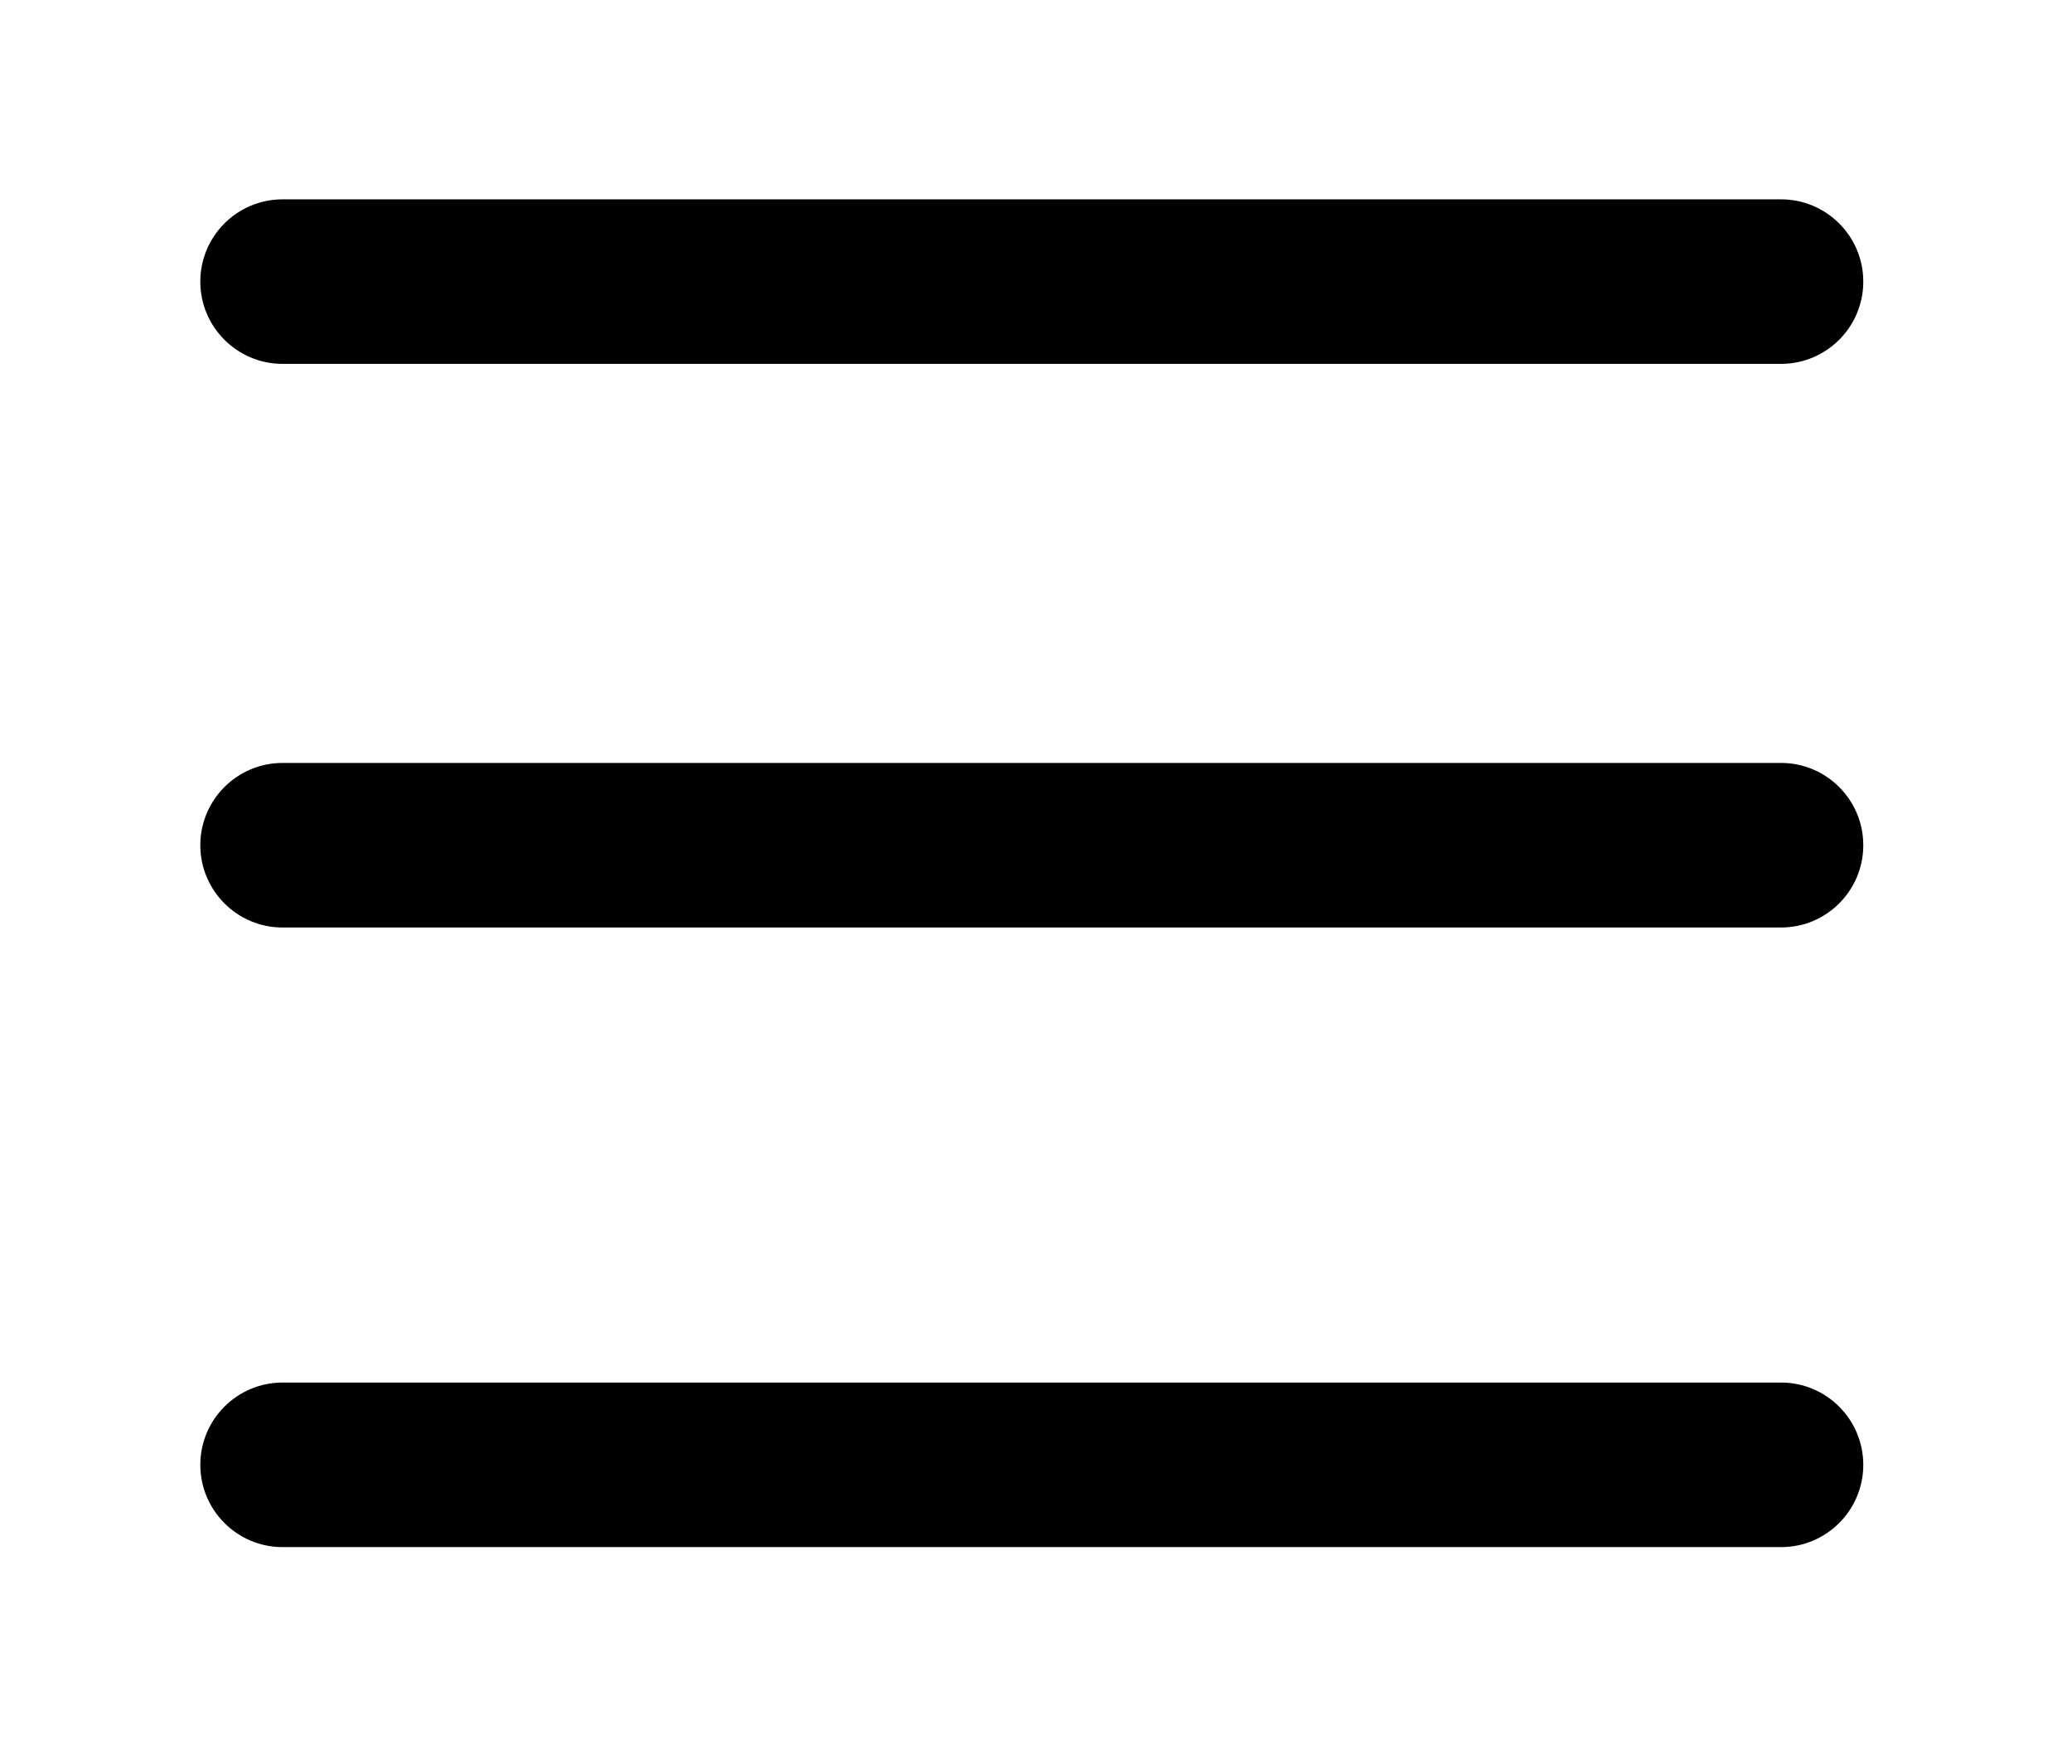 <?xml version="1.0" encoding="UTF-8" standalone="no"?>
<!DOCTYPE svg PUBLIC "-//W3C//DTD SVG 1.1//EN" "http://www.w3.org/Graphics/SVG/1.1/DTD/svg11.dtd">
<svg width="100%" height="100%" viewBox="0 0 74 63" version="1.1" xmlns="http://www.w3.org/2000/svg" xmlns:xlink="http://www.w3.org/1999/xlink" xml:space="preserve" xmlns:serif="http://www.serif.com/" style="fill-rule:evenodd;clip-rule:evenodd;stroke-linejoin:round;stroke-miterlimit:2;">
    <path d="M66.546,10.056c0,-1.621 -1.316,-2.938 -2.937,-2.938l-53.517,0c-1.622,0 -2.938,1.317 -2.938,2.938c0,1.621 1.316,2.937 2.938,2.937l53.517,0c1.621,0 2.937,-1.316 2.937,-2.937Z"/>
    <path d="M66.546,30.181c0,-1.621 -1.316,-2.938 -2.937,-2.938l-53.517,0c-1.622,0 -2.938,1.317 -2.938,2.938c0,1.621 1.316,2.938 2.938,2.938l53.517,-0c1.621,-0 2.937,-1.317 2.937,-2.938Z"/>
    <path d="M66.546,52.306c0,-1.621 -1.316,-2.938 -2.937,-2.938l-53.517,0c-1.622,0 -2.938,1.317 -2.938,2.938c0,1.621 1.316,2.938 2.938,2.938l53.517,-0c1.621,-0 2.937,-1.317 2.937,-2.938Z"/>
</svg>
